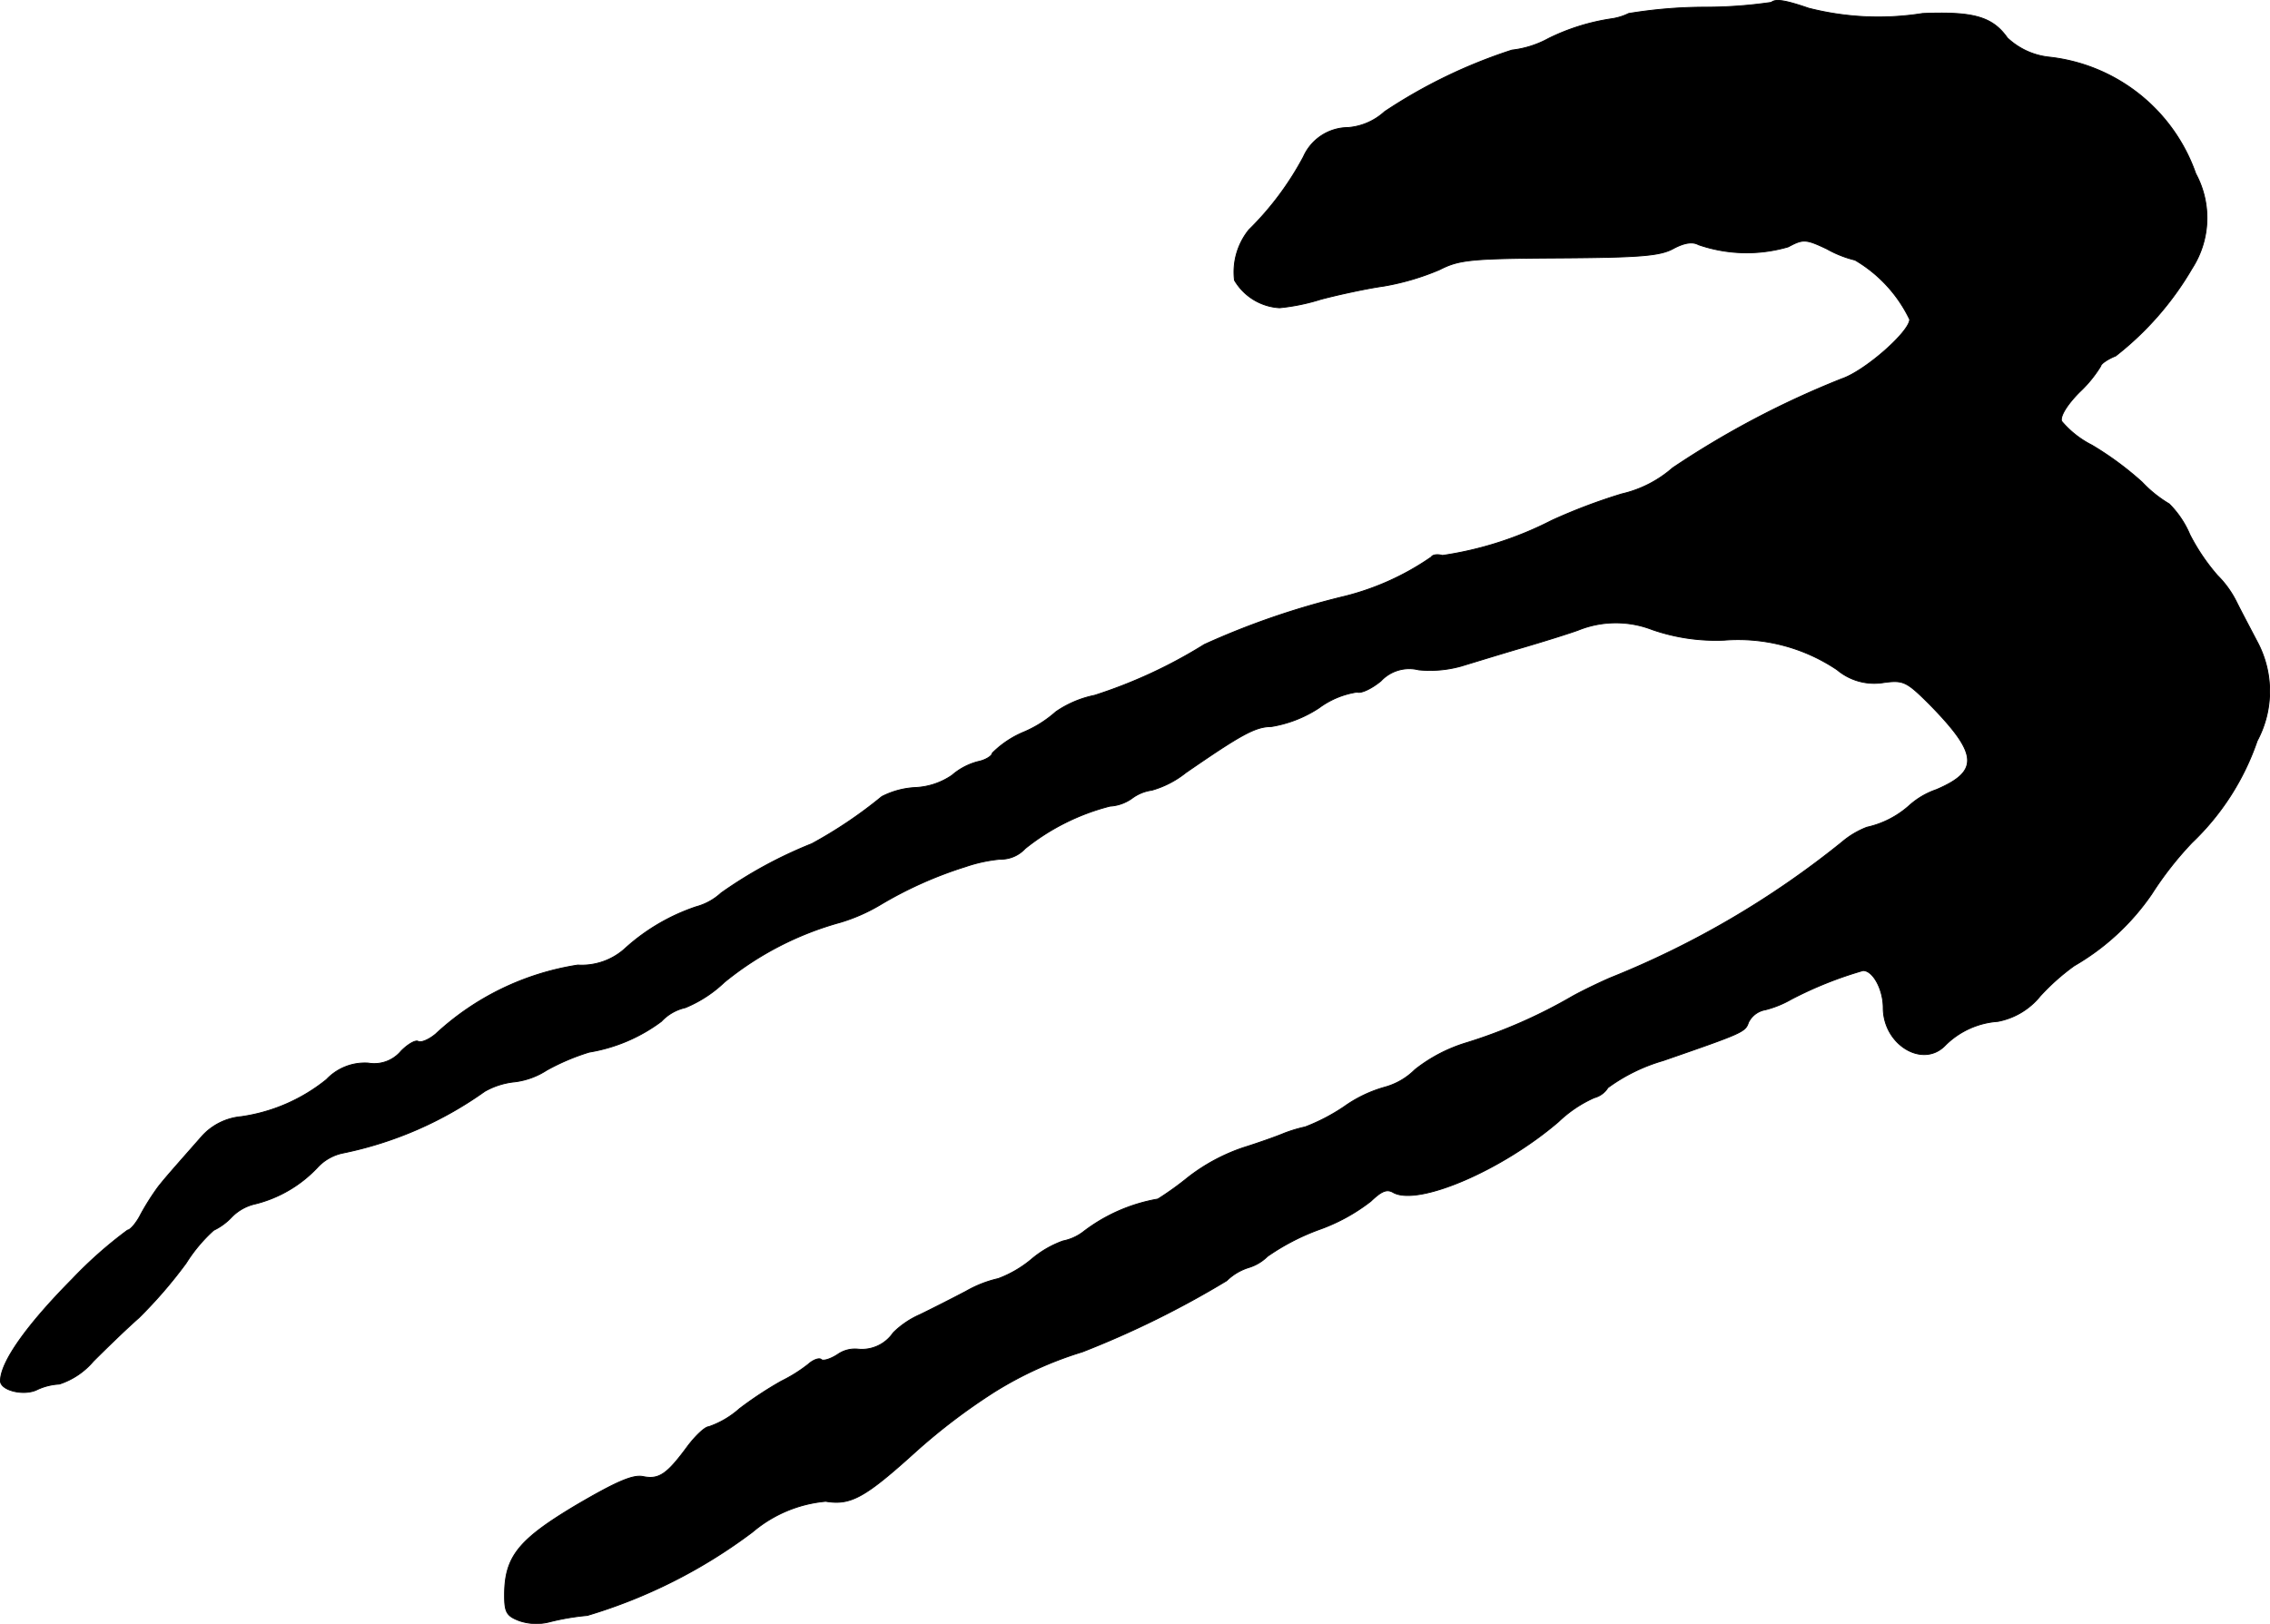 <?xml version="1.0" encoding="UTF-8"?>
<svg xmlns="http://www.w3.org/2000/svg"
     version="1.1"
     width="9.146mm"
     height="6.544mm"
     viewBox="0 0 25.924 18.549">
   <defs>
      <style type="text/css"><![CDATA[
      .a {
        stroke: #000;
        stroke-linecap: round;
        stroke-linejoin: round;
        stroke-width: 0.01px;
      }
    ]]></style>
   </defs>
   <path class="a"
         d="M20.229.027a5.241,5.241,0,0,1-.793.055A5.413,5.413,0,0,0,18.6.154a.653.653,0,0,1-.2.061,2.427,2.427,0,0,0-.715.224,1.131,1.131,0,0,1-.418.133,5.902,5.902,0,0,0-1.454.703.701.701,0,0,1-.418.182.561.561,0,0,0-.509.333,3.436,3.436,0,0,1-.624.836.77.77,0,0,0-.164.575.639.639,0,0,0,.515.315,2.305,2.305,0,0,0,.472-.097c.182-.048.509-.121.721-.151a2.849,2.849,0,0,0,.636-.188c.224-.115.363-.127,1.369-.133.921-.006,1.151-.024,1.302-.109.127-.067.218-.079.285-.042a1.689,1.689,0,0,0,1.024.024c.17-.091.2-.091.442.024a1.252,1.252,0,0,0,.321.127,1.575,1.575,0,0,1,.624.678c0,.139-.509.588-.775.678a10.238,10.238,0,0,0-1.932,1.018,1.334,1.334,0,0,1-.581.297,6.469,6.469,0,0,0-.8.303,4,4,0,0,1-1.248.4c-.061-.018-.115-.006-.127.018a3.021,3.021,0,0,1-.987.448,8.909,8.909,0,0,0-1.605.551,5.593,5.593,0,0,1-1.254.581,1.202,1.202,0,0,0-.442.188,1.329,1.329,0,0,1-.363.23,1.115,1.115,0,0,0-.363.242c0,.03-.073.079-.164.097a.738.738,0,0,0-.297.157.805.805,0,0,1-.412.139.945.945,0,0,0-.388.103,5.088,5.088,0,0,1-.8.539,4.995,4.995,0,0,0-1.036.563.68.68,0,0,1-.285.157,2.294,2.294,0,0,0-.8.466.737.737,0,0,1-.551.2,3.076,3.076,0,0,0-1.623.787c-.079.067-.17.103-.2.085s-.115.03-.194.109a.399.399,0,0,1-.376.139.603.603,0,0,0-.478.188,1.994,1.994,0,0,1-.975.424.687.687,0,0,0-.442.218c-.357.406-.406.46-.503.581a2.855,2.855,0,0,0-.2.315c-.048.097-.121.182-.151.182a4.849,4.849,0,0,0-.63.557C.308,15.133.005,15.557.005,15.775c0,.109.273.176.424.097a.68.68,0,0,1,.248-.061.855.855,0,0,0,.388-.26c.139-.139.369-.363.521-.497a5.27,5.27,0,0,0,.539-.624,1.772,1.772,0,0,1,.315-.376.691.691,0,0,0,.206-.151.543.543,0,0,1,.273-.151,1.456,1.456,0,0,0,.703-.412.547.547,0,0,1,.303-.17,4.259,4.259,0,0,0,1.611-.703.869.869,0,0,1,.345-.109.866.866,0,0,0,.363-.133,2.535,2.535,0,0,1,.485-.206,1.89,1.89,0,0,0,.824-.351.533.533,0,0,1,.273-.157A1.435,1.435,0,0,0,8.273,11.22a3.61,3.61,0,0,1,1.326-.684,2.018,2.018,0,0,0,.454-.2,4.547,4.547,0,0,1,.975-.436,1.708,1.708,0,0,1,.394-.085.377.377,0,0,0,.285-.121,2.562,2.562,0,0,1,.969-.485.48.48,0,0,0,.254-.091.487.487,0,0,1,.224-.091,1.101,1.101,0,0,0,.388-.2c.624-.43.793-.527.975-.527a1.403,1.403,0,0,0,.545-.212.973.973,0,0,1,.436-.182c.048.018.17-.042.273-.127a.442.442,0,0,1,.43-.127,1.319,1.319,0,0,0,.485-.042c.139-.042.454-.139.703-.212s.539-.164.636-.2a1.149,1.149,0,0,1,.842-.006,2.216,2.216,0,0,0,.824.121,2.023,2.023,0,0,1,1.29.339.659.659,0,0,0,.533.145c.224-.03.26-.012.521.248.557.569.575.763.079.975a.899.899,0,0,0-.303.176,1.073,1.073,0,0,1-.491.254.986.986,0,0,0-.285.17,10.304,10.304,0,0,1-2.647,1.551c-.097.042-.291.133-.424.206a5.856,5.856,0,0,1-1.211.533,1.774,1.774,0,0,0-.594.309.776.776,0,0,1-.345.2,1.499,1.499,0,0,0-.466.224,2.2,2.2,0,0,1-.442.23,1.647,1.647,0,0,0-.242.073c-.085.036-.291.109-.466.164a2.143,2.143,0,0,0-.63.339,3.578,3.578,0,0,1-.345.248,1.939,1.939,0,0,0-.854.376.562.562,0,0,1-.23.103,1.166,1.166,0,0,0-.363.212,1.309,1.309,0,0,1-.376.218,1.328,1.328,0,0,0-.369.145c-.151.079-.388.2-.527.267a1.011,1.011,0,0,0-.303.206.433.433,0,0,1-.4.188.345.345,0,0,0-.236.061c-.085.055-.17.079-.188.055-.024-.018-.091.006-.145.055a1.714,1.714,0,0,1-.309.194,4.259,4.259,0,0,0-.478.315,1.036,1.036,0,0,1-.351.206c-.042,0-.151.103-.242.224-.236.321-.327.382-.509.345-.115-.024-.309.061-.763.327-.66.394-.818.588-.818,1.03,0,.194.024.236.17.291a.606.606,0,0,0,.345.012,2.758,2.758,0,0,1,.43-.073A5.969,5.969,0,0,0,8.594,17.501a1.498,1.498,0,0,1,.836-.351c.285.048.448-.042,1.03-.569a6.908,6.908,0,0,1,.902-.684,4.227,4.227,0,0,1,.999-.454A10.692,10.692,0,0,0,14.009,14.63a.625.625,0,0,1,.254-.151.517.517,0,0,0,.212-.127,2.576,2.576,0,0,1,.581-.303,2.114,2.114,0,0,0,.6-.327c.121-.115.182-.145.26-.097.291.151,1.242-.26,1.884-.812a1.422,1.422,0,0,1,.406-.273.264.264,0,0,0,.157-.115,2.016,2.016,0,0,1,.63-.309c.909-.315.939-.327.975-.436a.265.265,0,0,1,.194-.145,1.174,1.174,0,0,0,.297-.121,4.409,4.409,0,0,1,.818-.327c.115,0,.23.218.23.424,0,.424.454.697.709.43a.944.944,0,0,1,.6-.273.819.819,0,0,0,.485-.291,2.522,2.522,0,0,1,.388-.345,2.726,2.726,0,0,0,.884-.818,3.897,3.897,0,0,1,.46-.588,2.905,2.905,0,0,0,.745-1.163,1.199,1.199,0,0,0,0-1.133c-.079-.151-.188-.357-.236-.454a1.141,1.141,0,0,0-.218-.303,2.312,2.312,0,0,1-.315-.466,1.101,1.101,0,0,0-.236-.351,1.421,1.421,0,0,1-.309-.248,3.614,3.614,0,0,0-.575-.424,1.093,1.093,0,0,1-.345-.273c-.018-.055.061-.188.206-.333a1.429,1.429,0,0,0,.242-.297c0-.024.079-.079.17-.115a3.502,3.502,0,0,0,.872-.999,1.064,1.064,0,0,0,.042-1.084A2.004,2.004,0,0,0,23.391.651a.822.822,0,0,1-.466-.218c-.17-.242-.388-.303-.969-.279A3.215,3.215,0,0,1,20.653.093C20.393.003,20.277-.016,20.229.027Z"/>
</svg>
